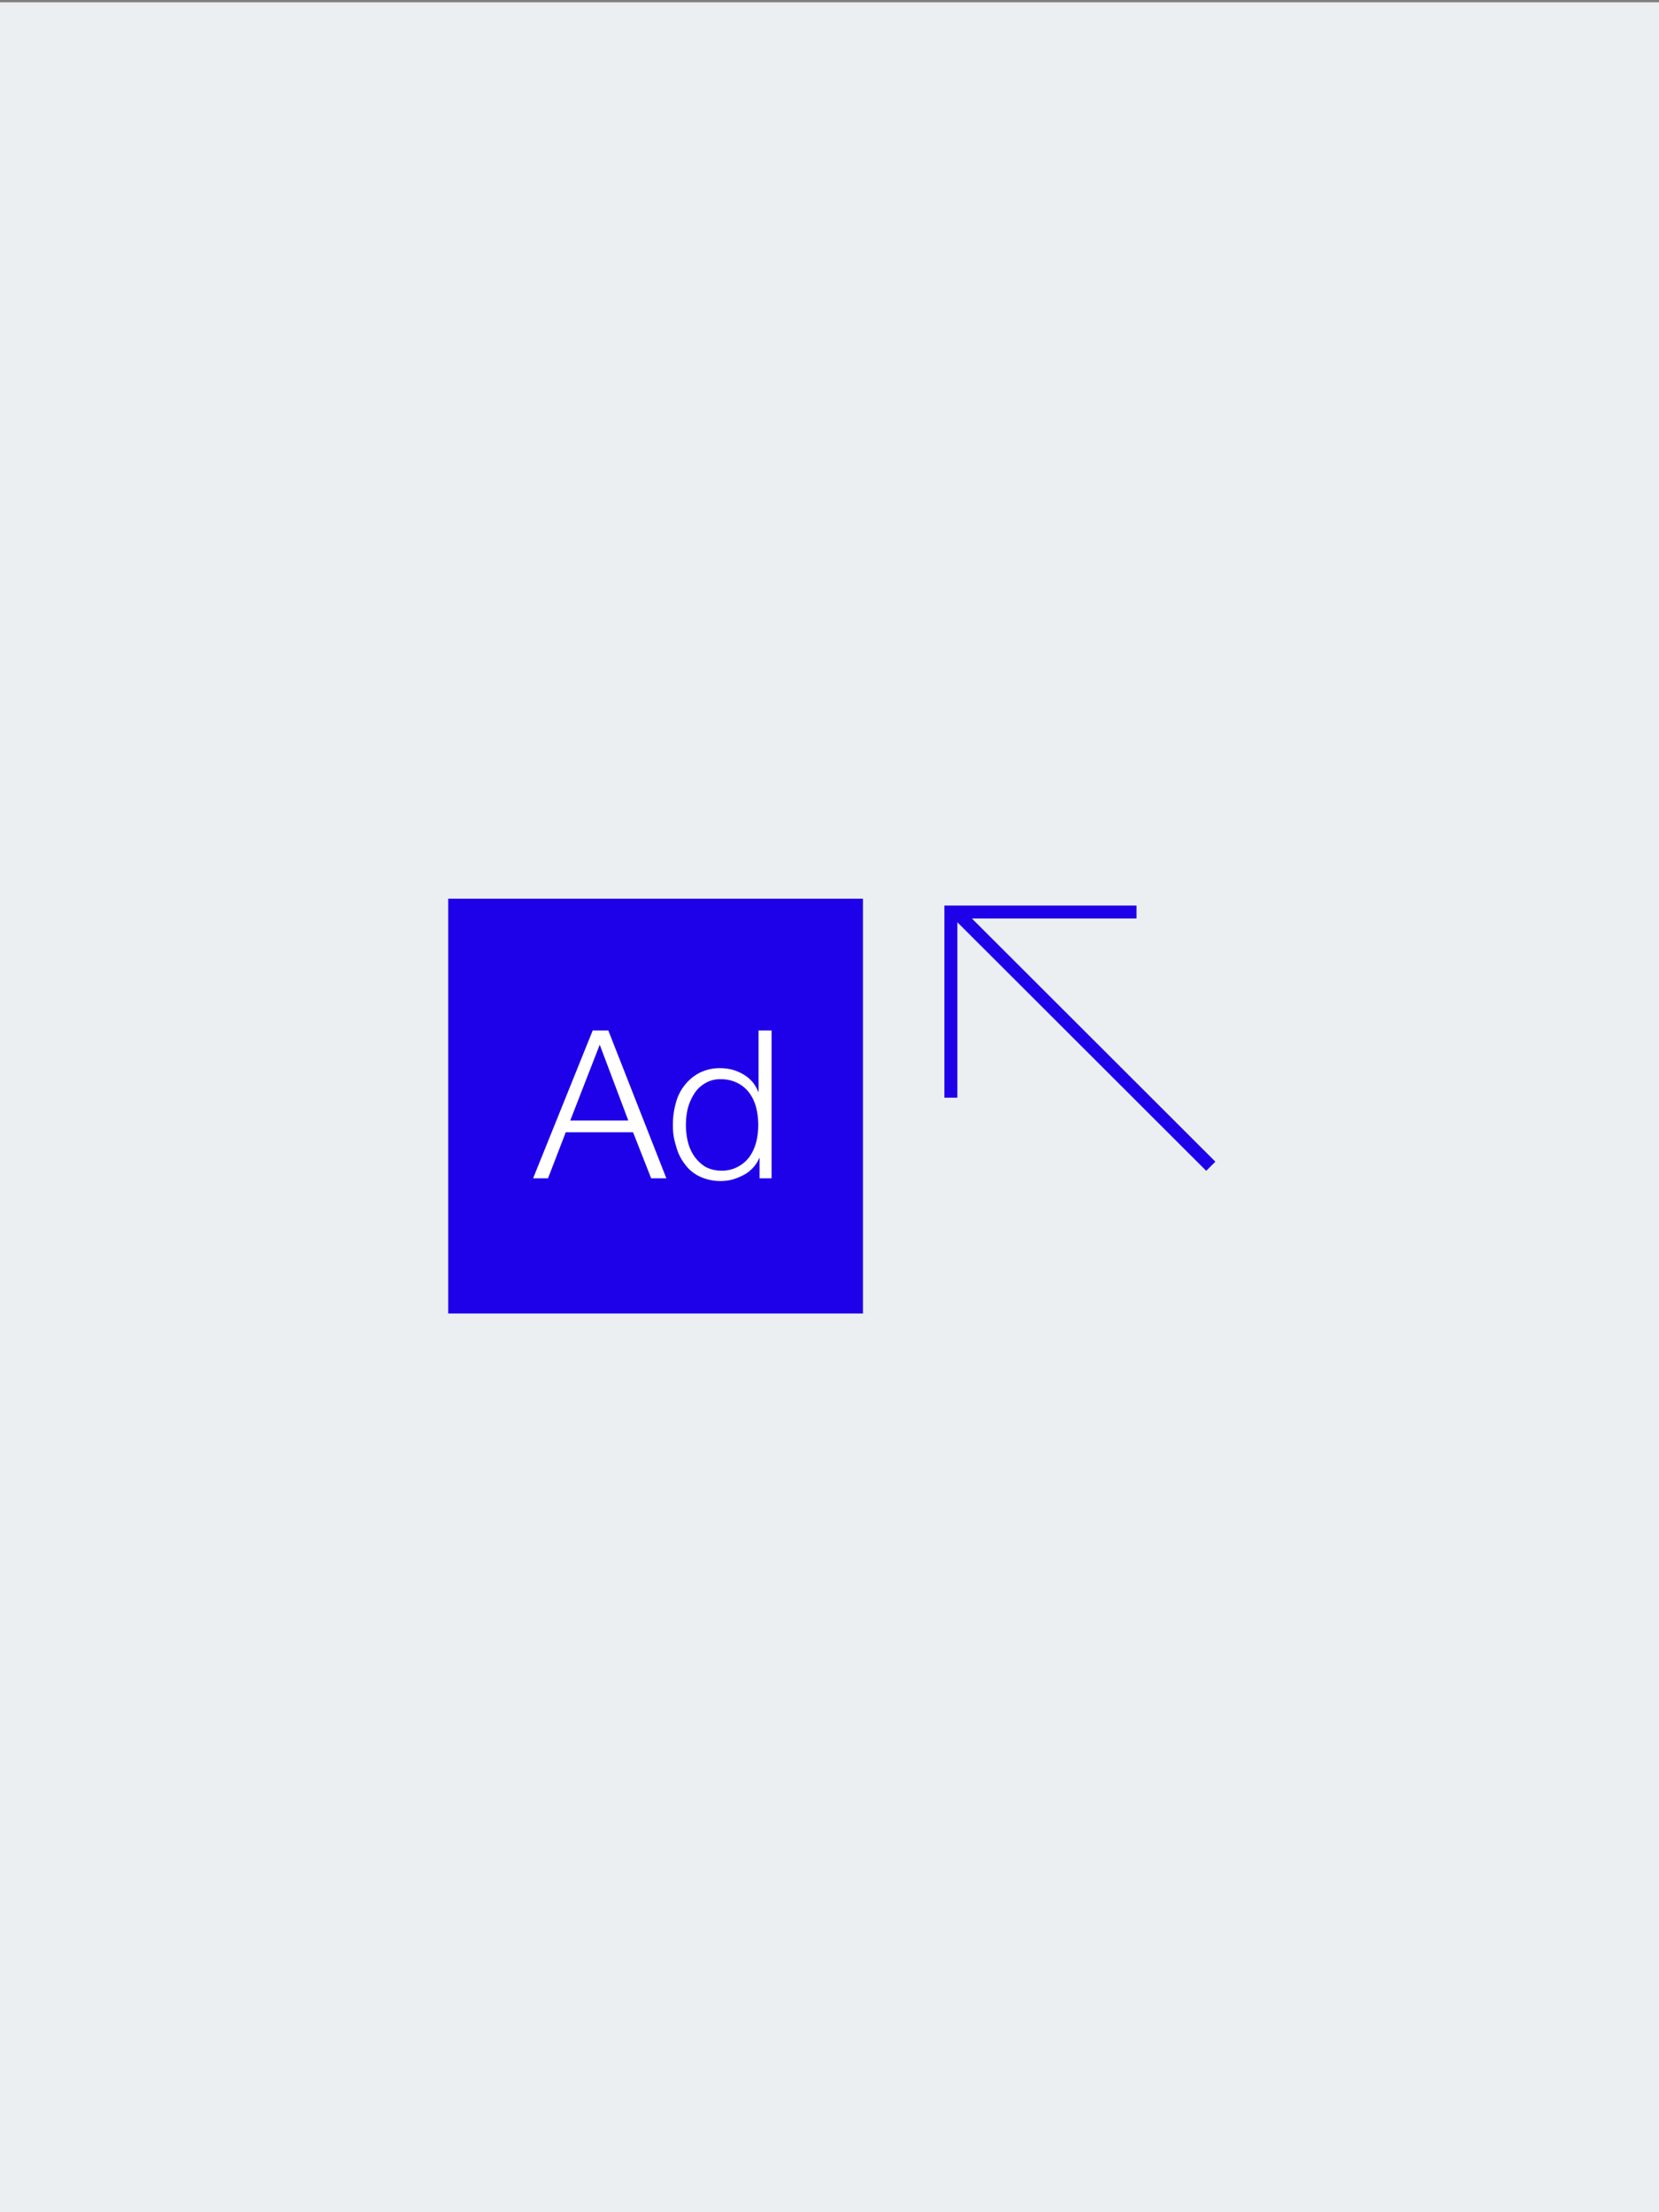 <svg xmlns="http://www.w3.org/2000/svg" id="Layer_1" data-name="Layer 1" viewBox="0 0 360 480"><rect x="0" y="0" width="360" height="480" fill="#808080" stroke="none"/><defs><style>.cls-1{fill:#eceff1;}.cls-2{fill:none;stroke:#1e00e9;stroke-miterlimit:10;stroke-width:2.81px;}.cls-3{fill:#1e00e9;}.cls-4{fill:#fff;}</style></defs><rect class="cls-1" y="0.5" width="360" height="480"></rect><polyline class="cls-2" points="206.34 238.18 206.34 197.89 246.62 197.89"></polyline><line class="cls-2" x1="207.44" y1="197.82" x2="262.74" y2="253.05"></line><rect class="cls-3" x="97.26" y="195" width="90" height="90"></rect><path class="cls-4" d="M132,223.58l12.6,32.09h-3.3l-3.93-10h-14.6l-3.85,10h-3.24l12.94-32.09Zm4.34,19.55-6.2-16.45-6.4,16.45Z"></path><path class="cls-4" d="M164.82,255.67v-4.41h-.07a6.61,6.61,0,0,1-1.31,2.06,7.43,7.43,0,0,1-2,1.59,14.68,14.68,0,0,1-2.41,1,10.66,10.66,0,0,1-7.16-.62,8.21,8.21,0,0,1-3.24-2.68,10.54,10.54,0,0,1-1.92-3.93,13.89,13.89,0,0,1-.69-4.61,16.88,16.88,0,0,1,.62-4.69,10.36,10.36,0,0,1,1.93-3.92,10.2,10.2,0,0,1,3.23-2.69,9.84,9.84,0,0,1,4.62-1,10.59,10.59,0,0,1,2.54.34,10,10,0,0,1,2.34,1,8.3,8.3,0,0,1,1.93,1.58,7.7,7.7,0,0,1,1.31,2.21h.07V223.58h2.82v32.09Zm-15.57-8a9.57,9.57,0,0,0,1.38,3.17,8.31,8.31,0,0,0,2.34,2.27,7,7,0,0,0,3.45.89,7.15,7.15,0,0,0,3.78-.89,7.31,7.31,0,0,0,2.55-2.27,10.25,10.25,0,0,0,1.38-3.17,15.83,15.83,0,0,0,0-7.16,9.48,9.48,0,0,0-1.38-3.17,7.28,7.28,0,0,0-2.55-2.27,7.88,7.88,0,0,0-3.78-.9,6.14,6.14,0,0,0-3.45.9,6.68,6.68,0,0,0-2.34,2.27,11.14,11.14,0,0,0-1.38,3.17,15.83,15.83,0,0,0,0,7.16Z"></path></svg>
